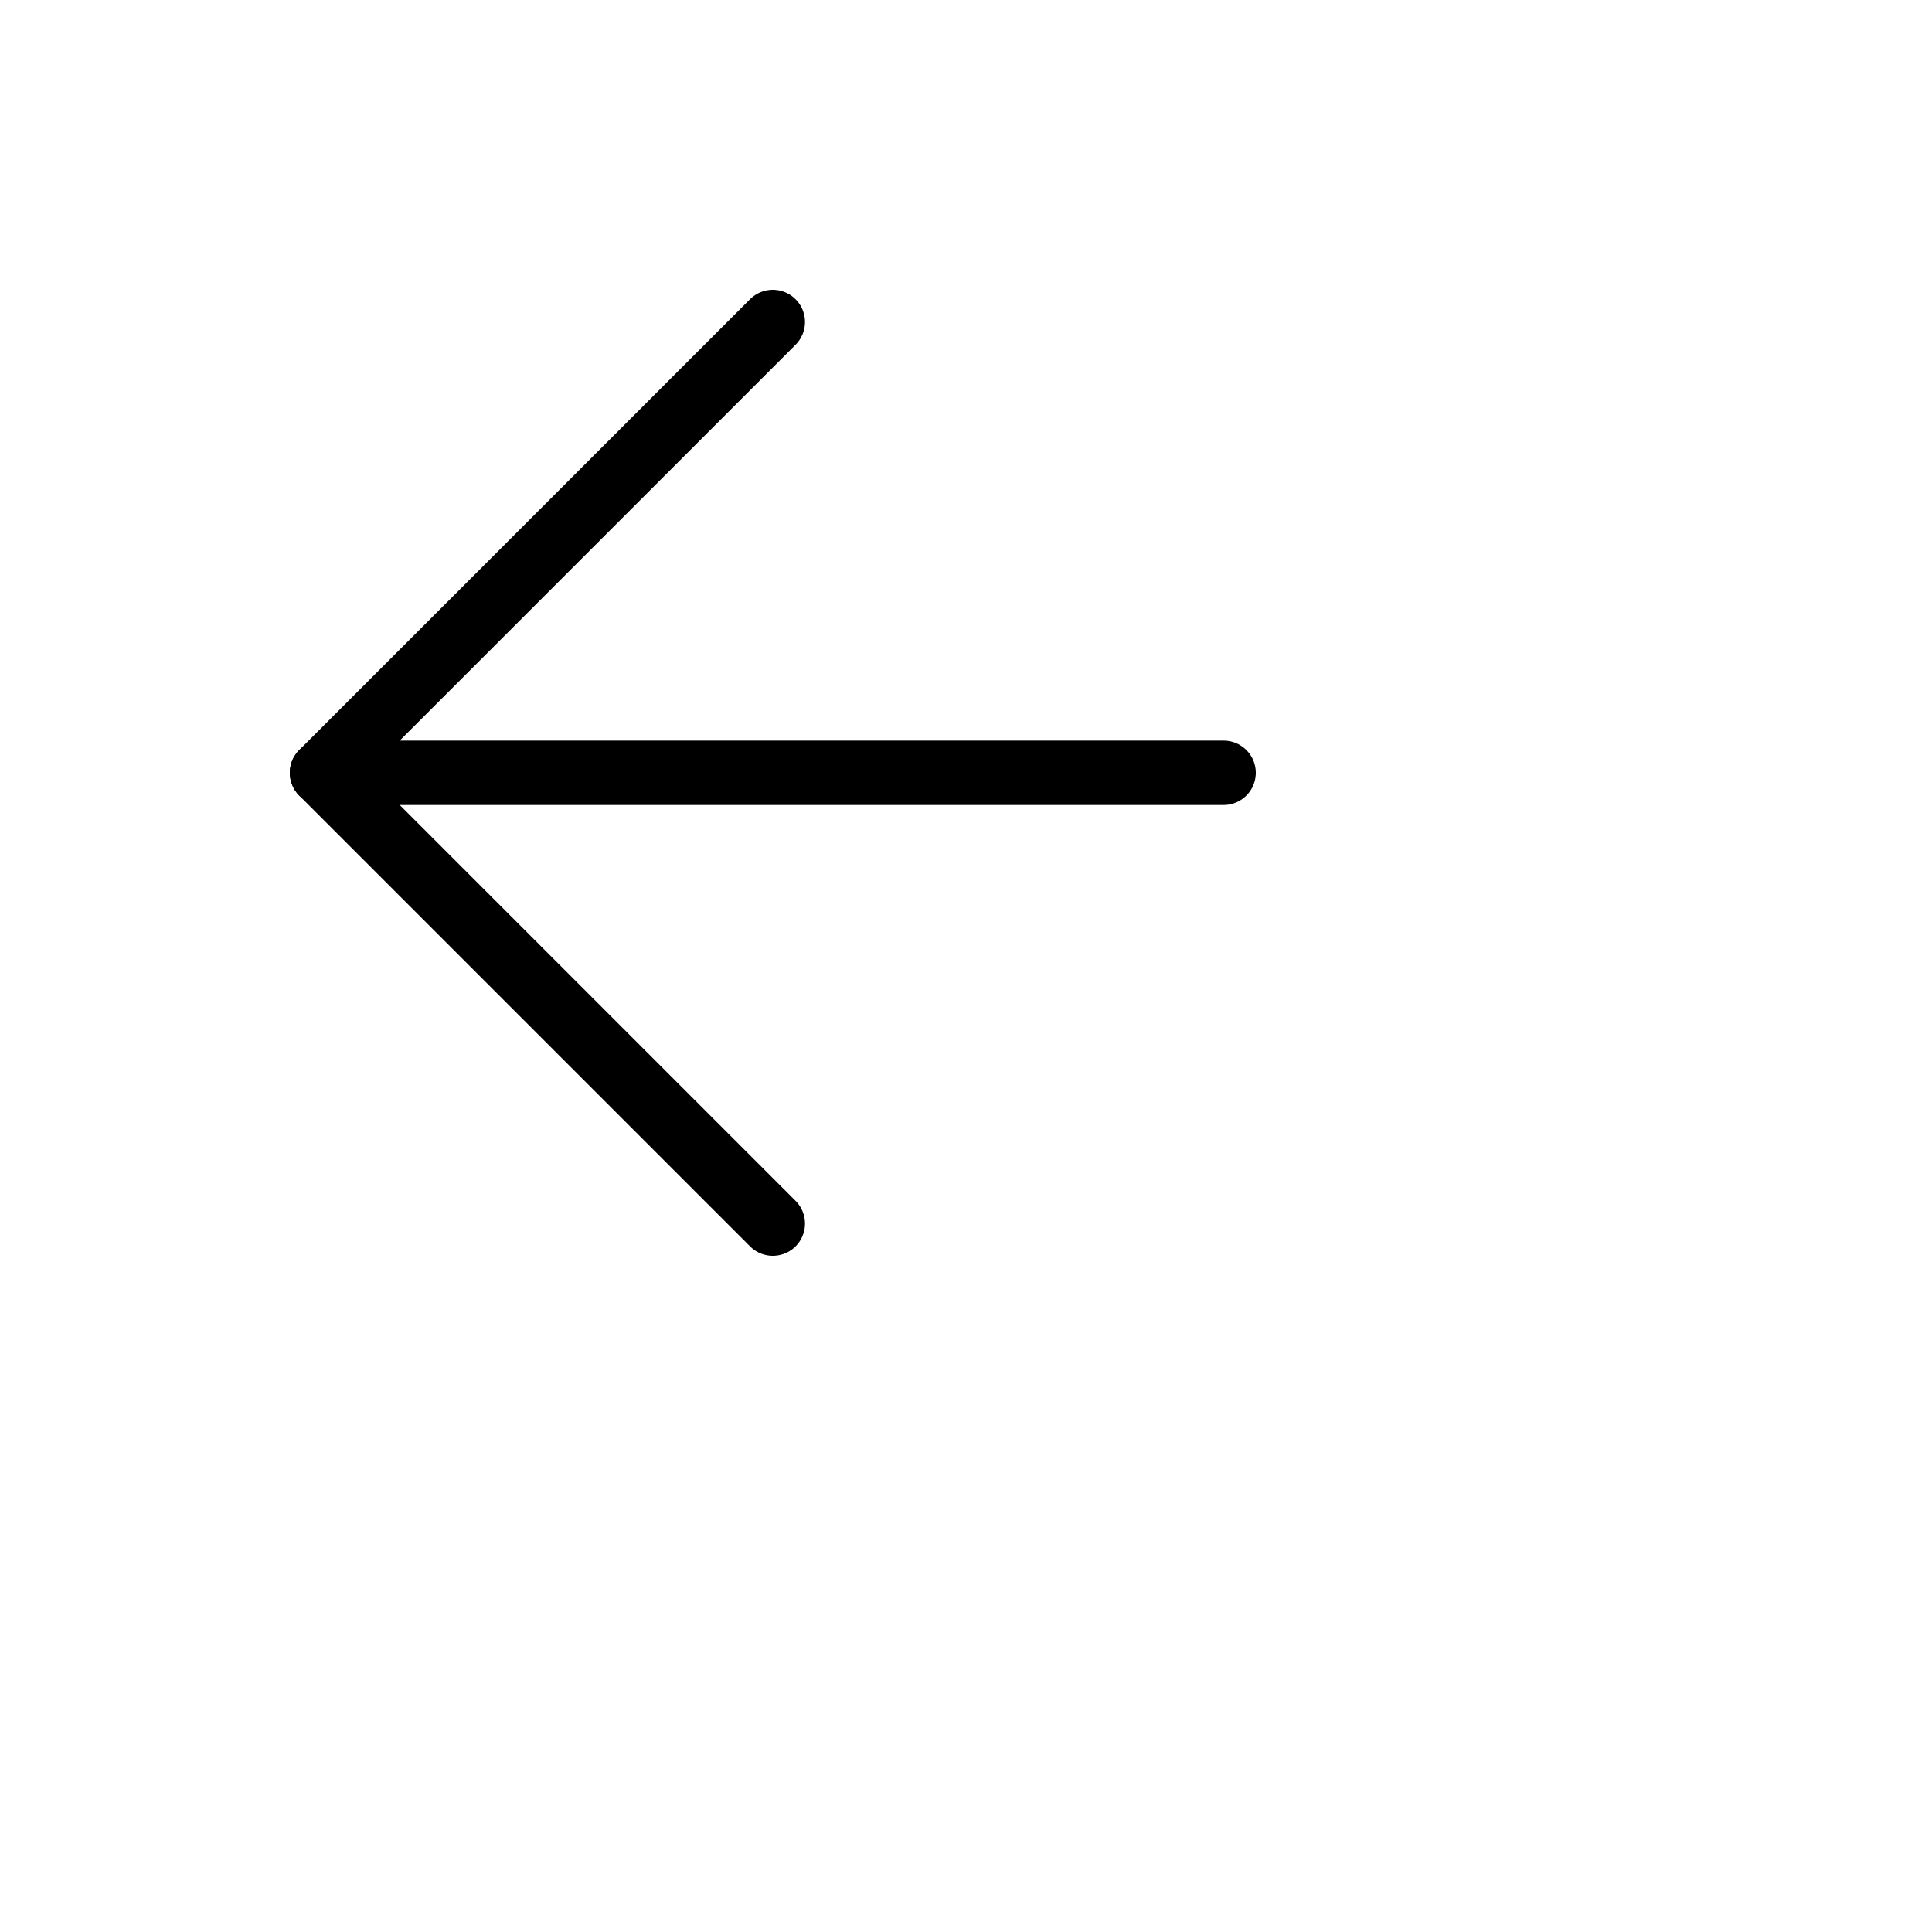 <!-- https://feathericons.dev/?search=arrow-left&iconset=feather -->
<svg xmlns="http://www.w3.org/2000/svg" viewBox="0 0 30 30" width="30" height="30" class="main-grid-item-icon" fill="none" stroke="#000000" stroke-linecap="round" stroke-linejoin="round" stroke-width="1">
  <line x1="19" x2="5" y1="12" y2="12" />
  <polyline points="12 19 5 12 12 5" />
</svg>
